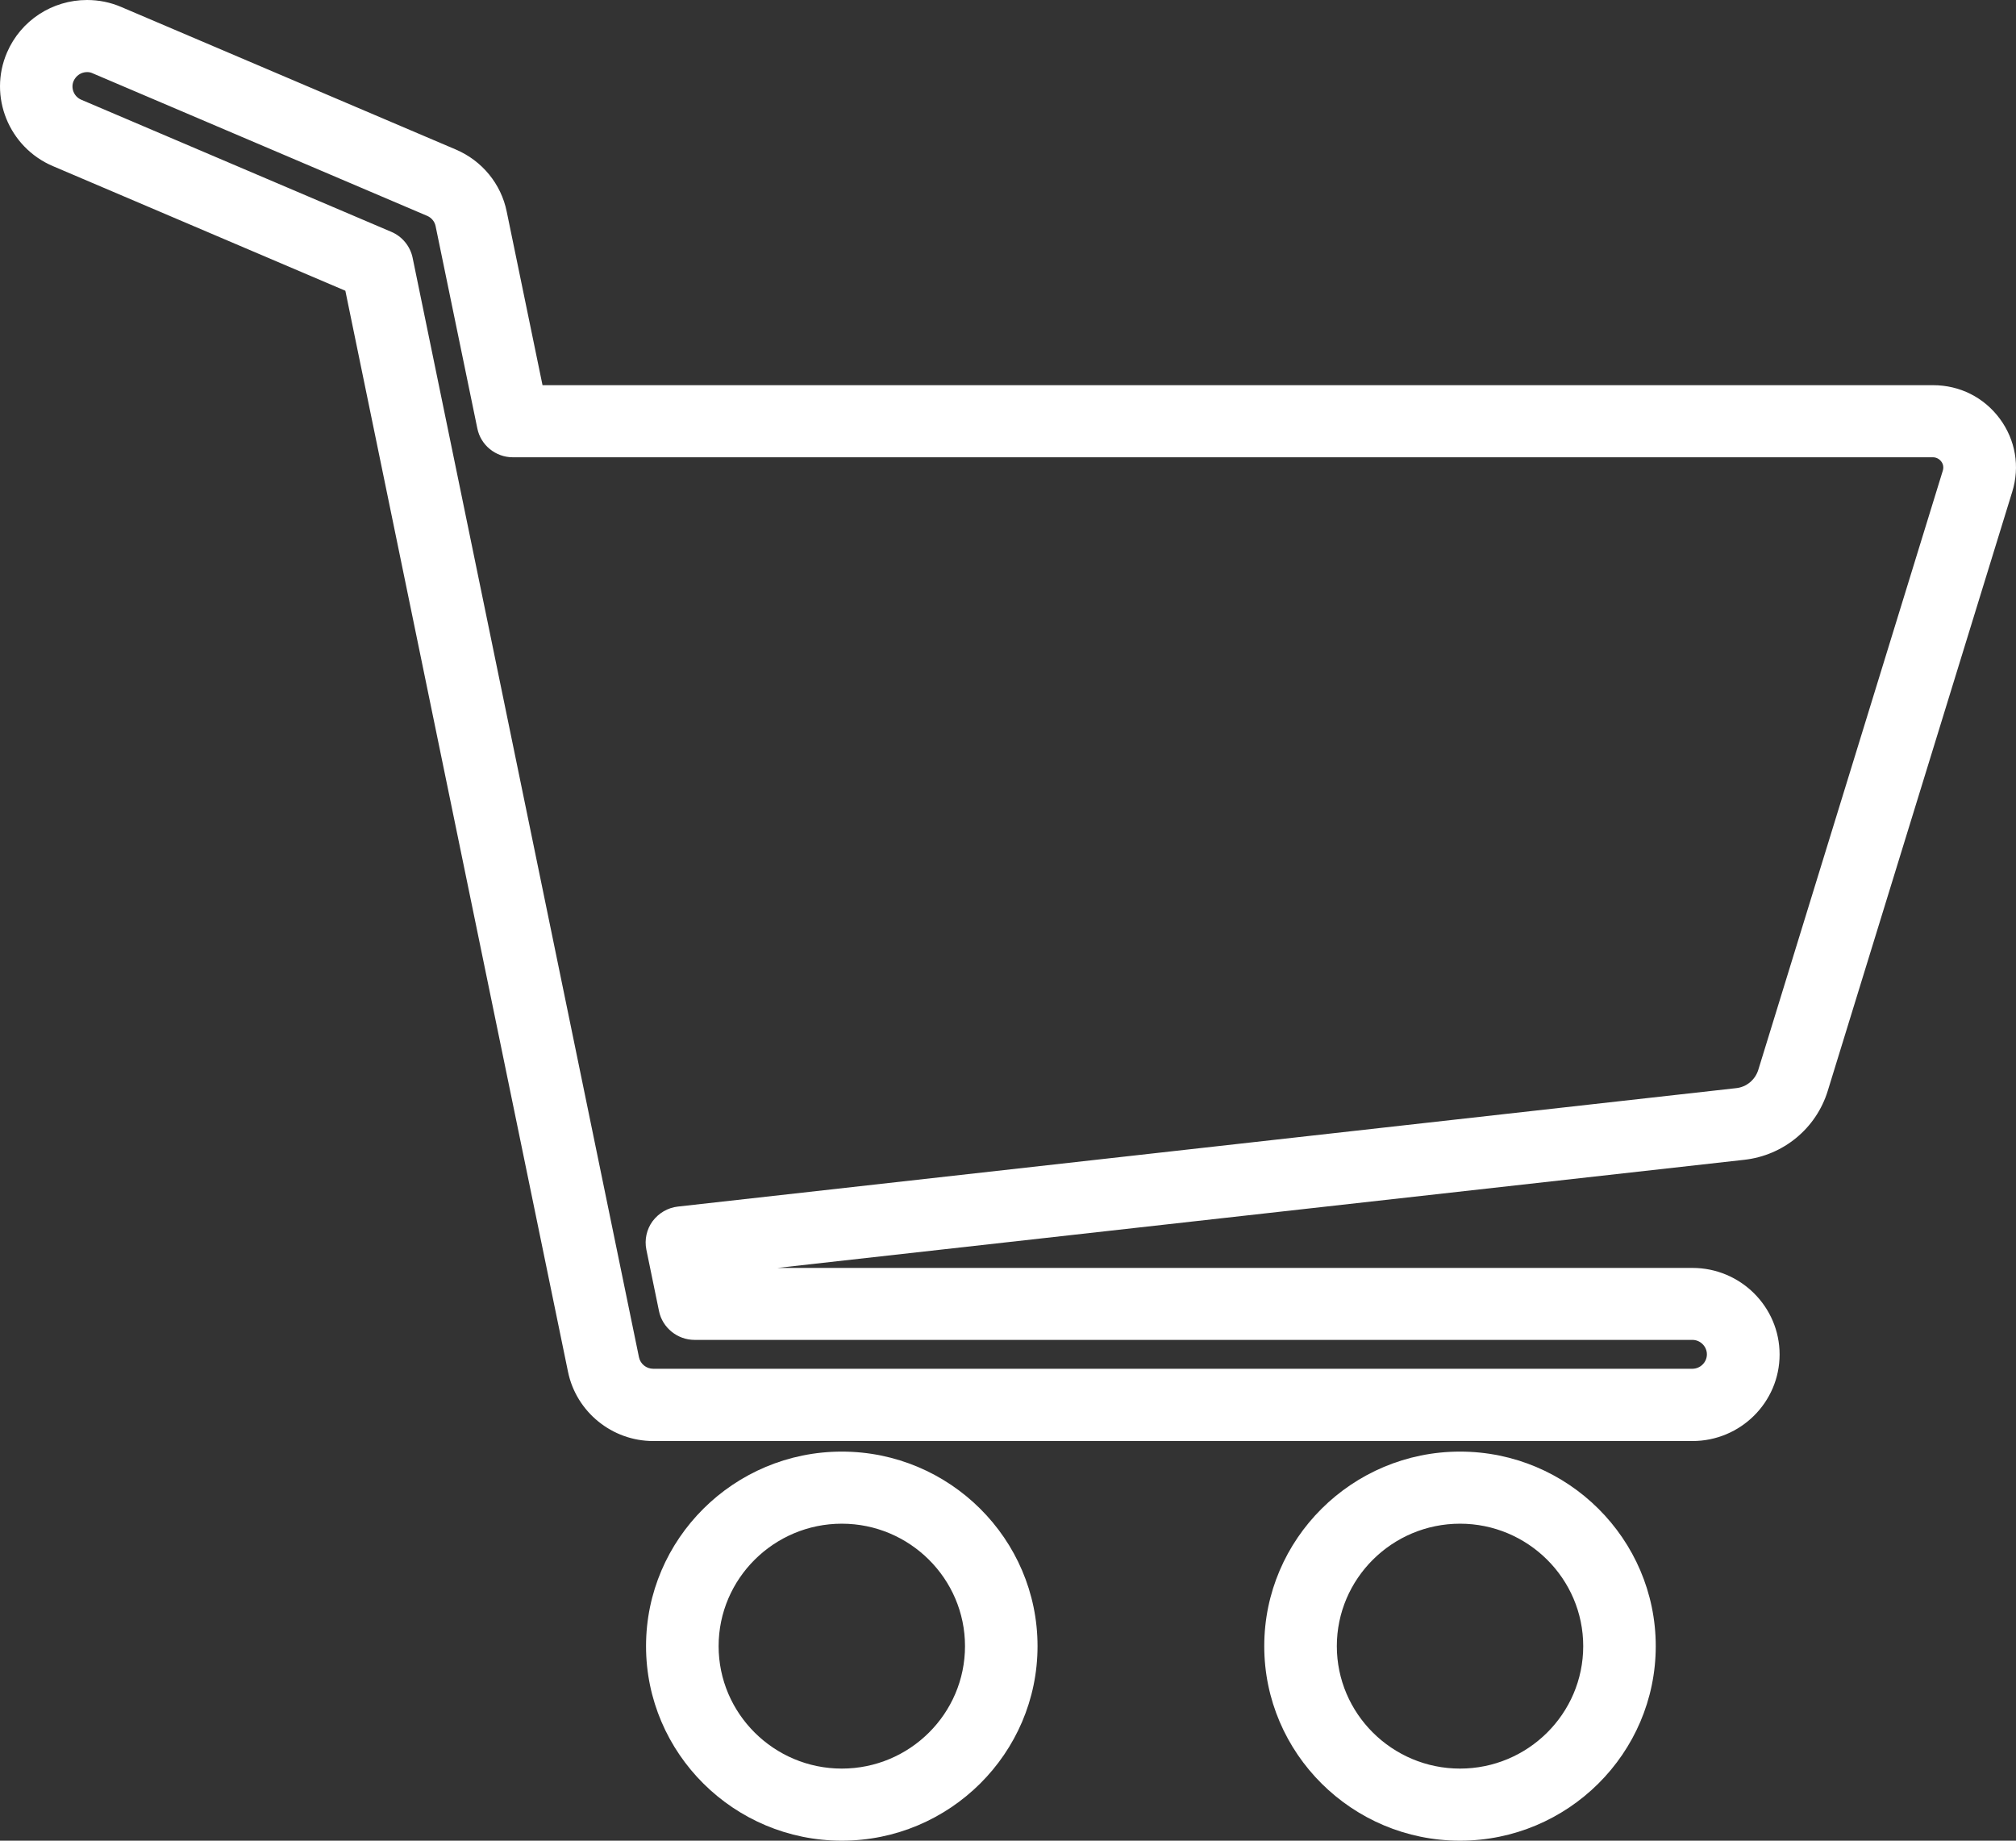 <svg width="46" height="42" viewBox="0 0 46 42" fill="none" xmlns="http://www.w3.org/2000/svg">
<rect x="0" y="0" width="46" height="42" fill="#333333" stroke="none"/>
<g clip-path="url(#clip0_683_3857)">
<path d="M45.629 9.552C45.268 9.066 44.715 8.789 44.109 8.789H12.379L11.562 4.829C11.434 4.194 10.998 3.666 10.399 3.411L2.768 0.16C2.518 0.053 2.258 0 1.987 0C1.191 0 0.474 0.468 0.16 1.198C-0.271 2.198 0.2 3.361 1.206 3.79L7.88 6.634L12.961 31.303C13.15 32.218 13.967 32.881 14.905 32.881H38.618C39.714 32.881 40.606 31.995 40.606 30.906C40.606 29.818 39.714 28.931 38.618 28.931H17.738L39.799 26.464C40.695 26.364 41.44 25.747 41.704 24.893L45.914 11.222C46.093 10.647 45.989 10.037 45.629 9.552ZM15.469 27.531C15.237 27.556 15.03 27.68 14.891 27.864C14.755 28.049 14.702 28.286 14.748 28.513L15.037 29.917C15.115 30.296 15.458 30.573 15.847 30.573H38.615C38.797 30.573 38.947 30.722 38.947 30.903C38.947 31.083 38.797 31.232 38.615 31.232H14.905C14.748 31.232 14.612 31.122 14.58 30.97L9.415 5.882C9.361 5.62 9.179 5.396 8.929 5.29L1.855 2.276C1.687 2.205 1.609 2.01 1.68 1.847C1.734 1.727 1.851 1.645 1.987 1.645C2.03 1.645 2.072 1.652 2.115 1.673L9.746 4.925C9.846 4.967 9.918 5.056 9.939 5.159L10.892 9.778C10.97 10.158 11.309 10.434 11.701 10.434H44.105C44.18 10.434 44.248 10.47 44.294 10.53C44.341 10.59 44.352 10.665 44.33 10.739L40.12 24.411C40.049 24.638 39.853 24.804 39.614 24.829L15.469 27.531Z" fill="white"/>
<path d="M19.208 33.122C16.746 33.122 14.741 35.115 14.741 37.561C14.741 40.007 16.746 42 19.208 42C21.669 42 23.674 40.007 23.674 37.561C23.674 35.115 21.669 33.122 19.208 33.122ZM22.019 37.561C22.019 39.103 20.756 40.355 19.208 40.355C17.66 40.355 16.397 39.1 16.397 37.561C16.397 36.022 17.66 34.767 19.208 34.767C20.756 34.767 22.019 36.022 22.019 37.561Z" fill="white"/>
<path d="M33.314 33.122C30.852 33.122 28.847 35.115 28.847 37.561C28.847 40.007 30.852 42 33.314 42C35.775 42 37.78 40.007 37.78 37.561C37.78 35.115 35.775 33.122 33.314 33.122ZM36.125 37.561C36.125 39.103 34.862 40.355 33.314 40.355C31.765 40.355 30.503 39.1 30.503 37.561C30.503 36.022 31.765 34.767 33.314 34.767C34.862 34.767 36.125 36.022 36.125 37.561Z" fill="white"/>
</g>
<defs>
<clipPath id="clip0_683_3857">
<rect width="46" height="42" fill="white"/>
</clipPath>
</defs>
</svg>
